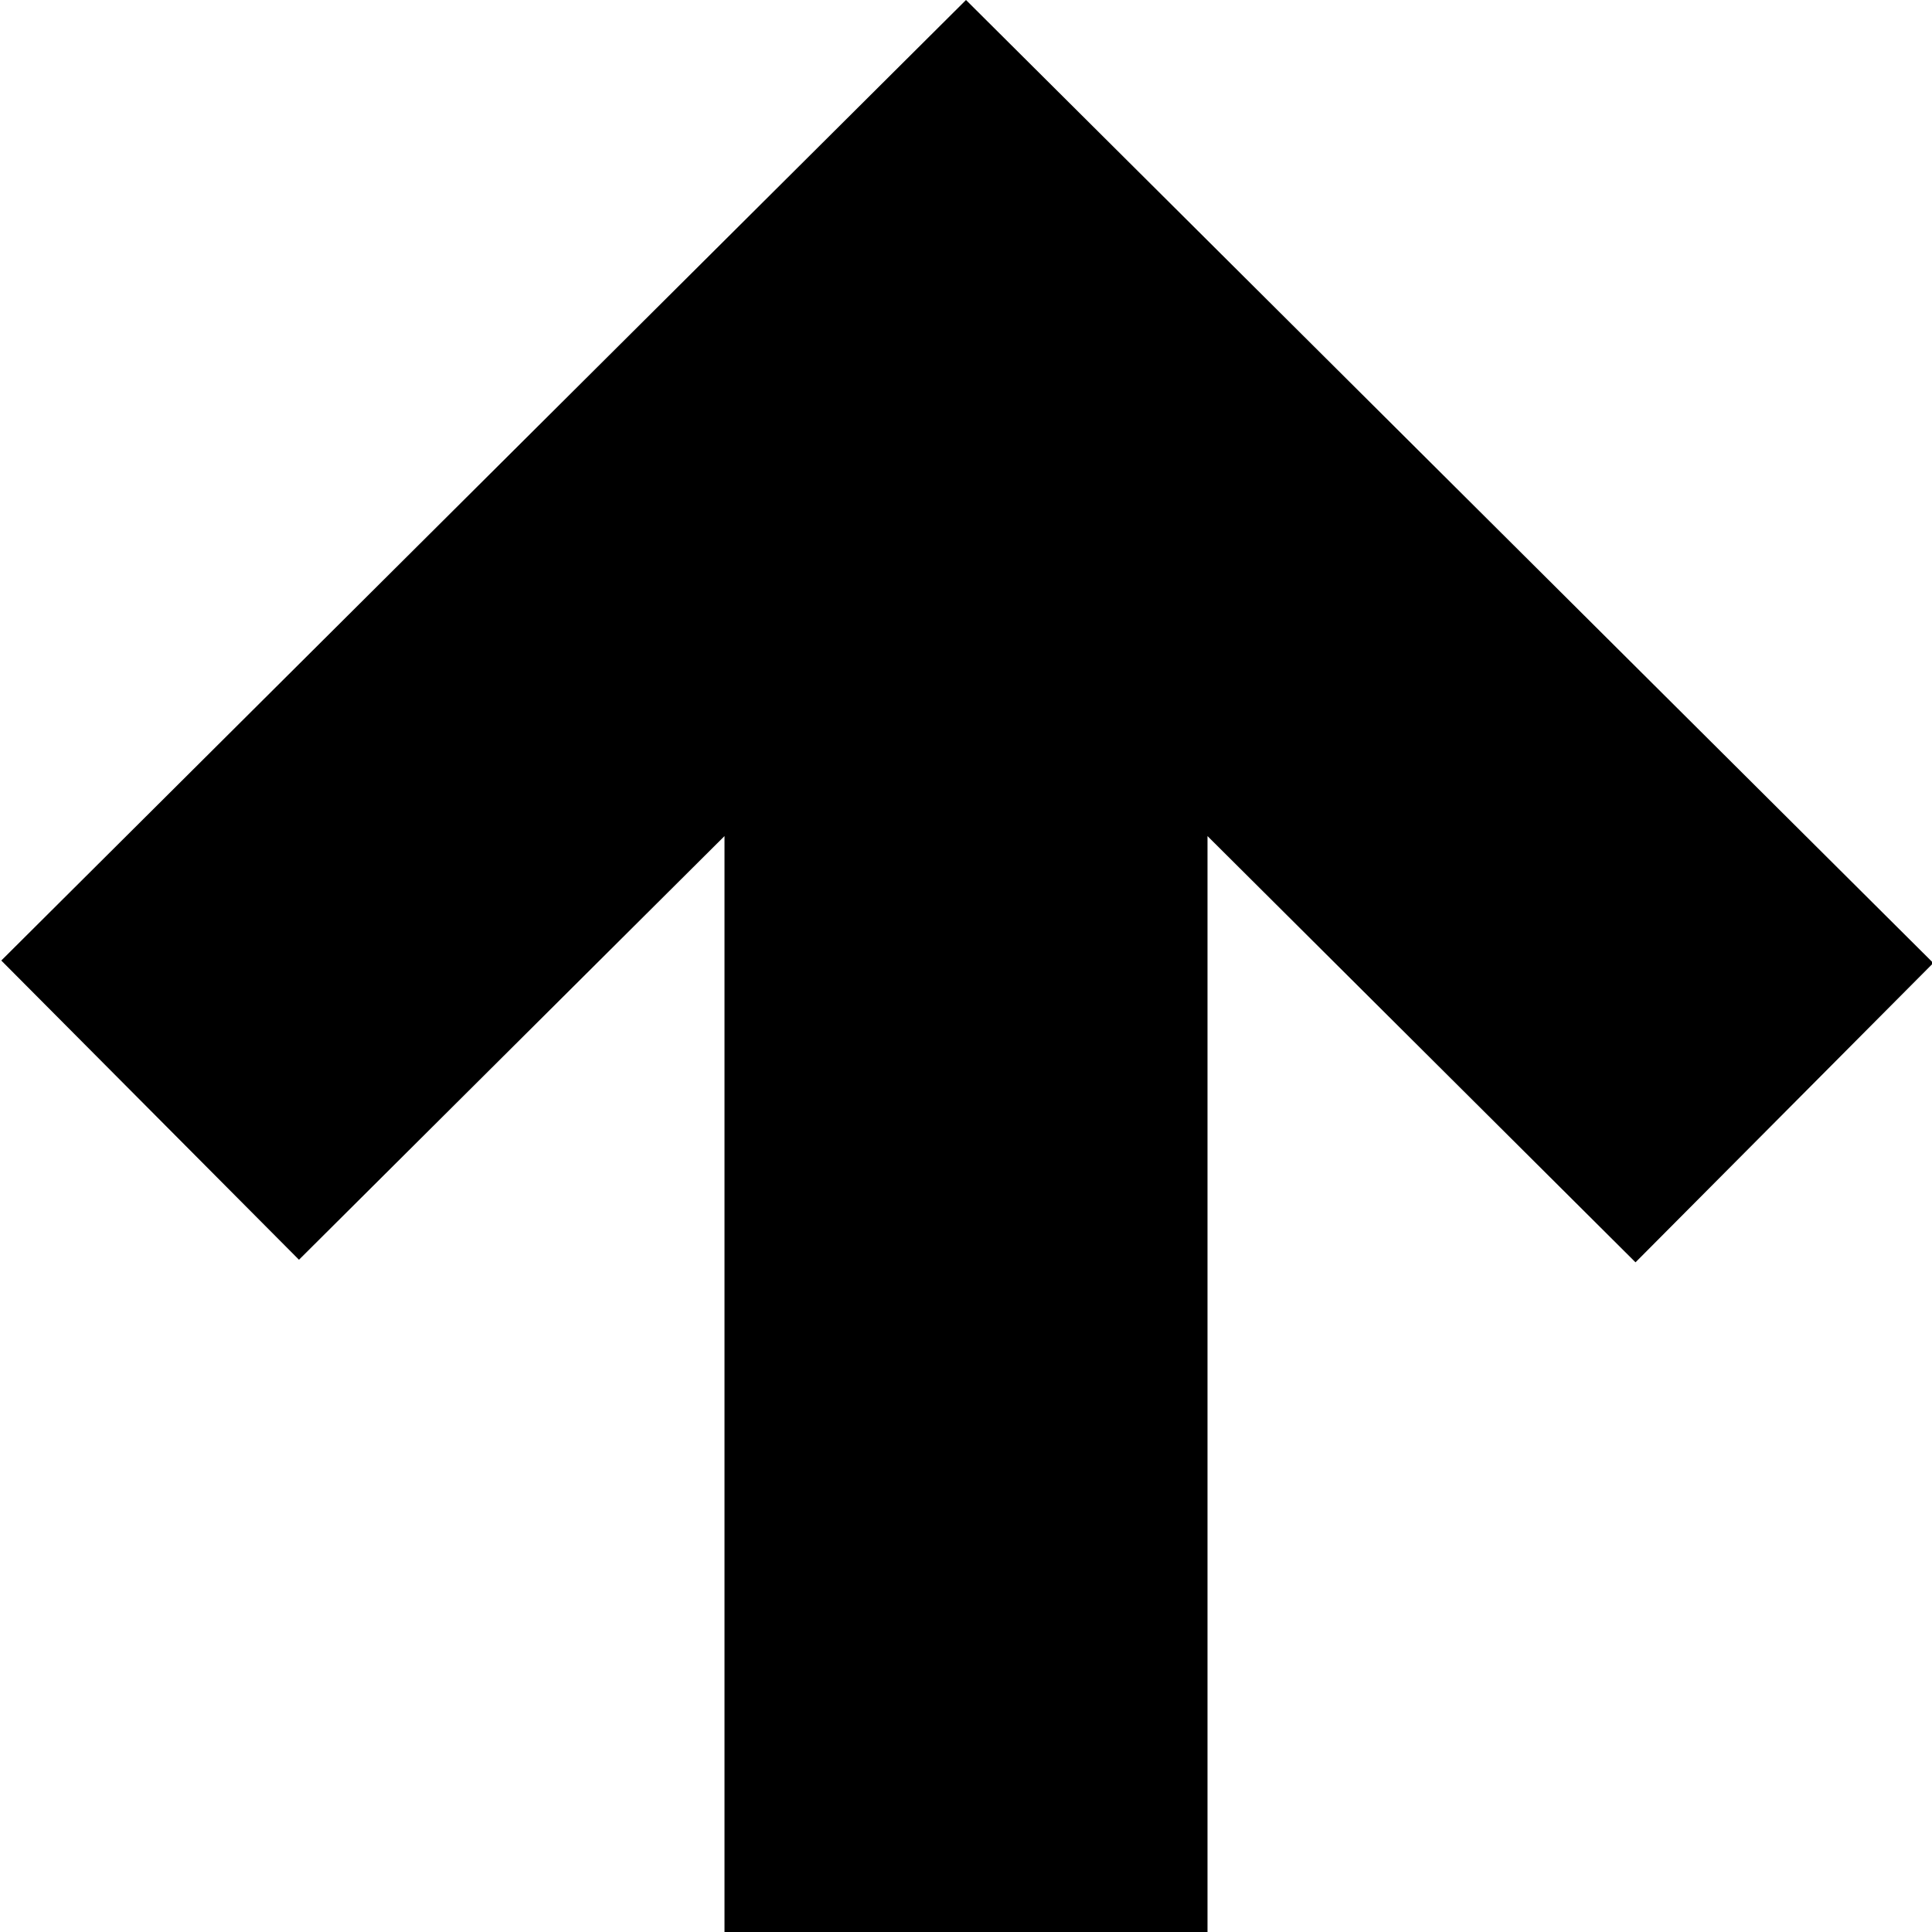 <svg width="24" height="24" viewBox="0 0 24 24" fill="none" xmlns="http://www.w3.org/2000/svg">
<g clip-path="url(#clip0_304_334)">
<path d="M0.016 11.932L3.714 15.649L9 10.386L9 24L15 24L15 10.386L20.317 15.681L24.016 11.963L12 -5.23837e-07L0.016 11.932Z" fill="black"/>
</g>
<defs>
<clipPath id="clip0_304_334">
<rect width="24" height="24" fill="white" transform="translate(0 24) rotate(-90)"/>
</clipPath>
</defs>
</svg>
